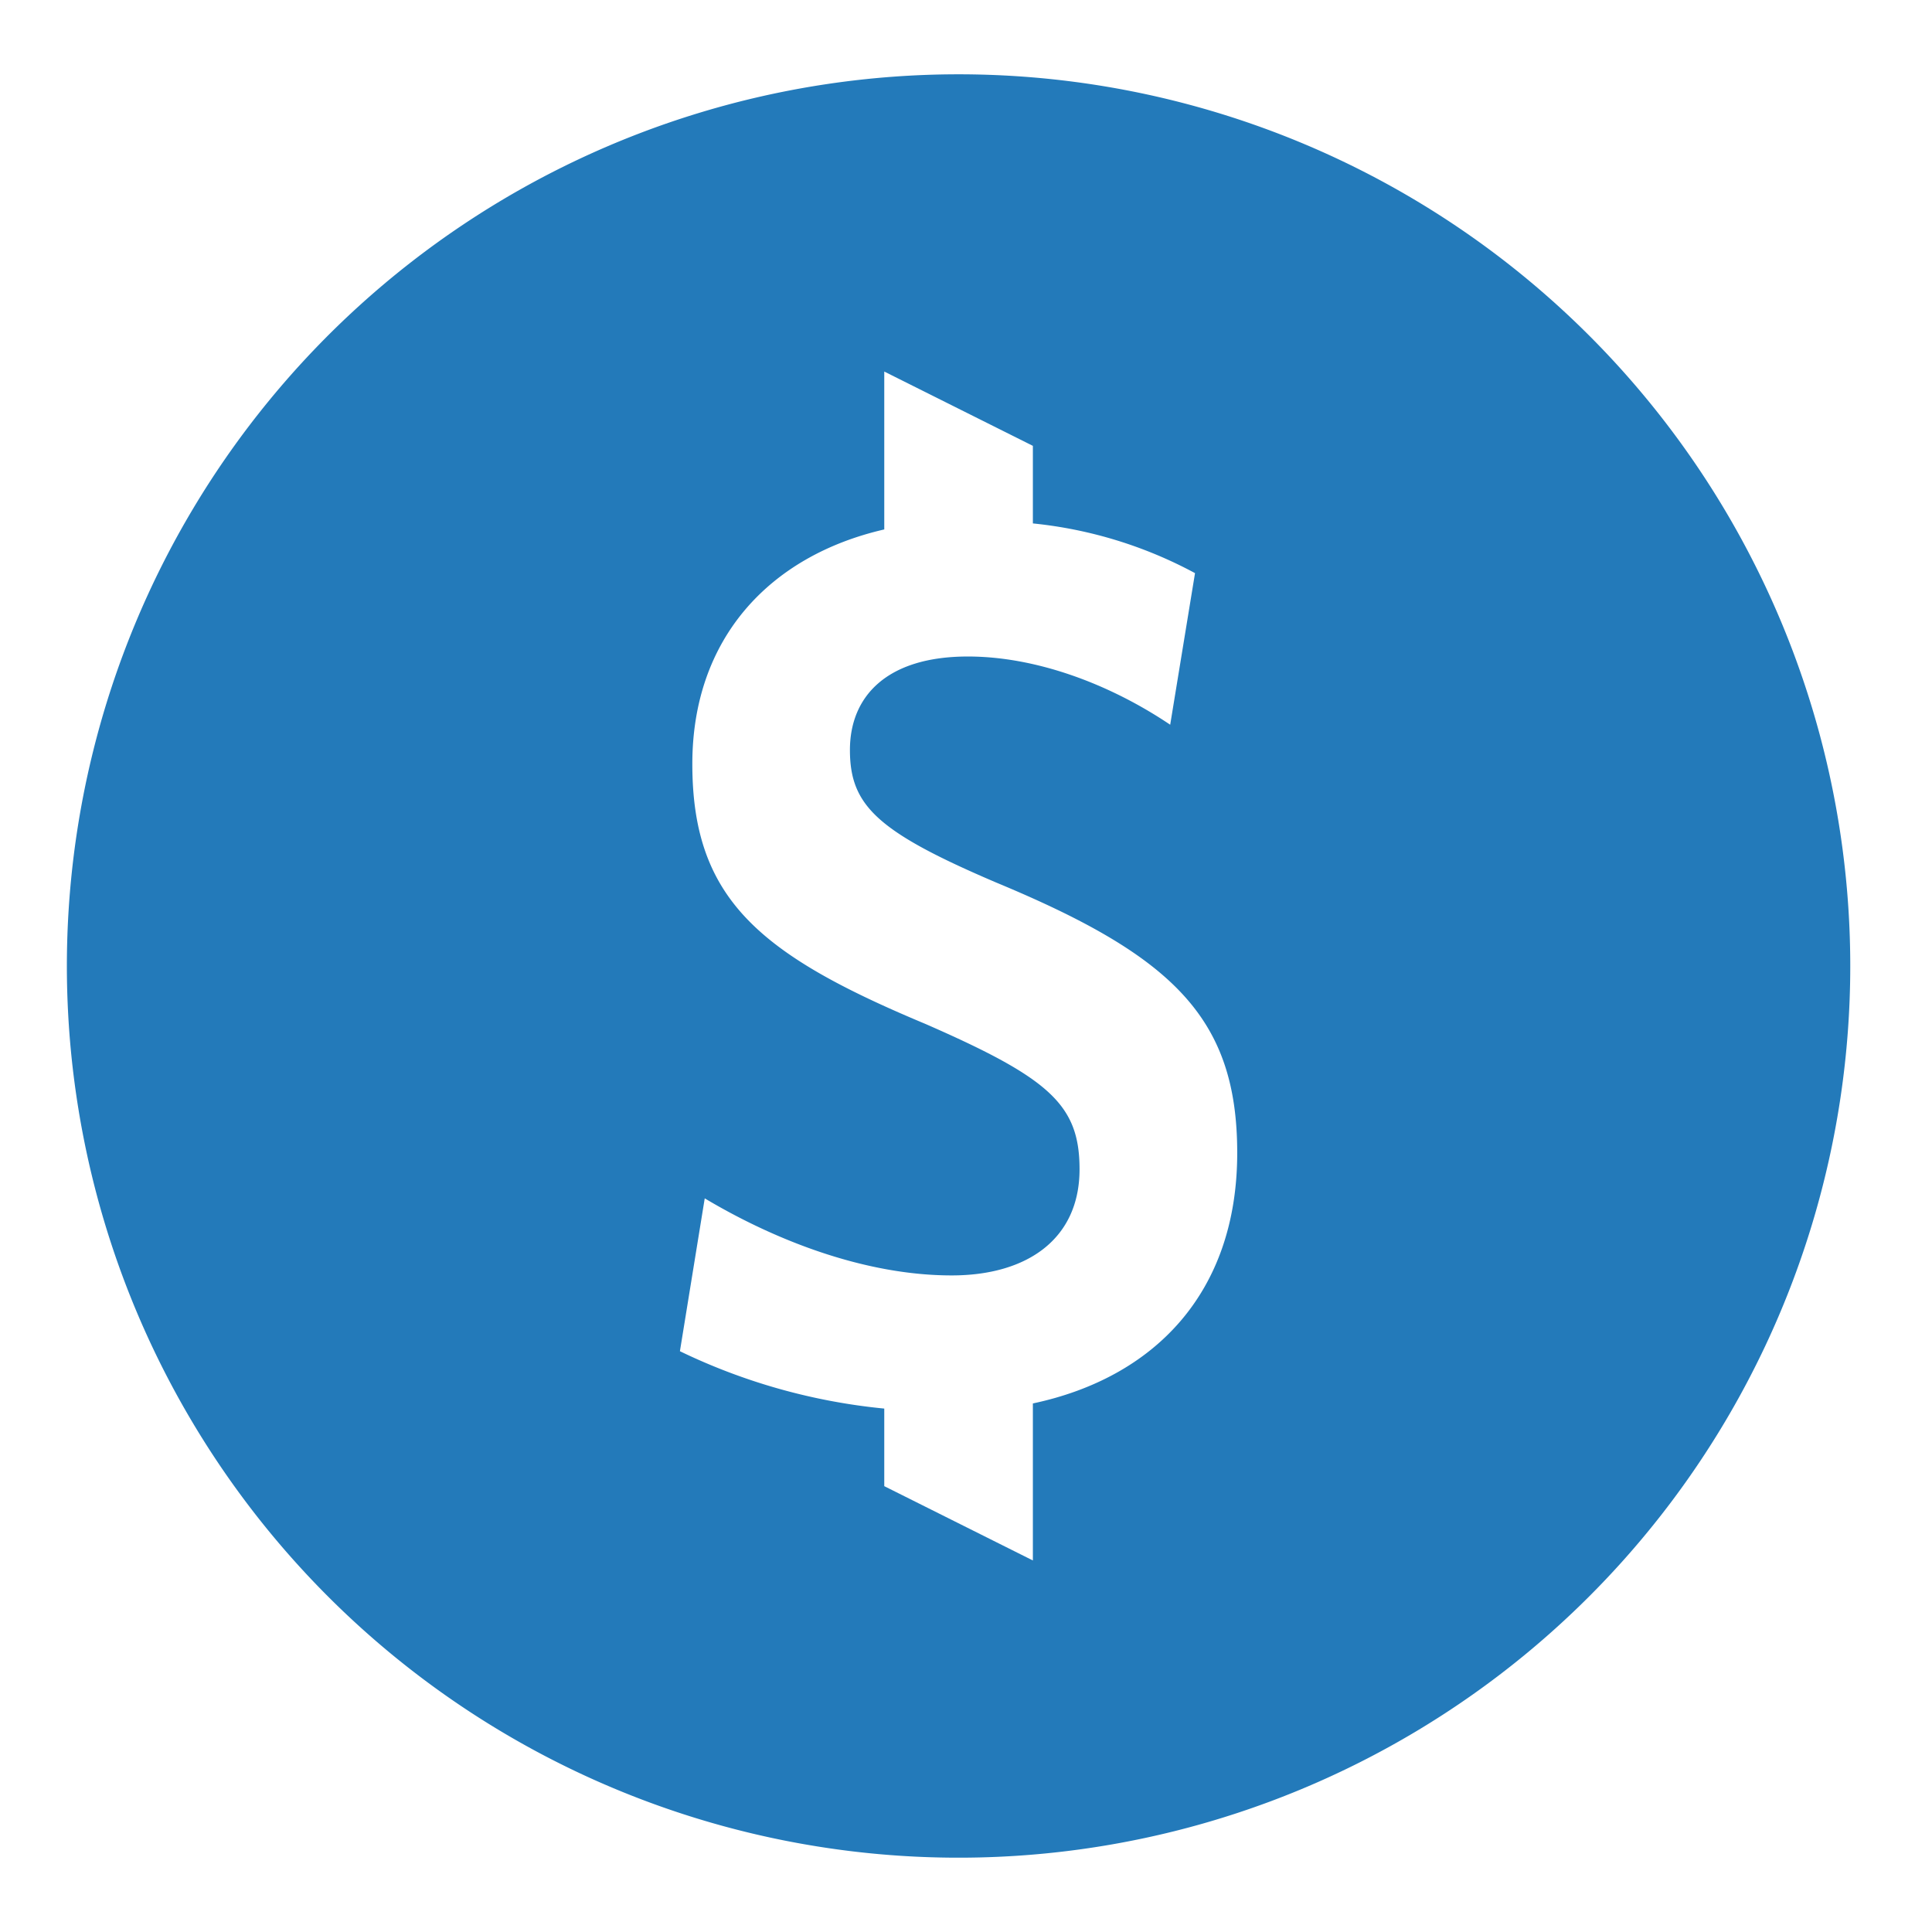 <svg id="icons" xmlns="http://www.w3.org/2000/svg" viewBox="0 0 260 260"><defs><style>.cls-1{fill:#237aba;fill-rule:evenodd}</style></defs><title>1</title><path class="cls-1" d="M129 10a120 120 0 1 0 120 120A120 120 0 0 0 129 10zm10 178.87V210l-20-10v-10.44a81.24 81.24 0 0 1-27.5-7.72l3.34-20.57c9.69 5.78 21.71 10.37 33.24 10.37 10.19 0 17.2-4.93 17.2-14.28 0-8.67-4-12.24-20.71-19.55-22.38-9.35-31.4-16.83-31.4-35 0-16.86 10.37-28 25.83-31.56V50l20 10v10.44a58.31 58.31 0 0 1 21.82 6.69l-3.34 20.4c-8.35-5.61-18.21-9.18-27.23-9.18-11 0-15.87 5.44-15.87 12.58 0 7.48 3.67 11 19.71 17.85 23.72 9.86 32.41 18.19 32.41 36.37 0 18.85-11.18 30.26-27.5 33.72z"/></svg>